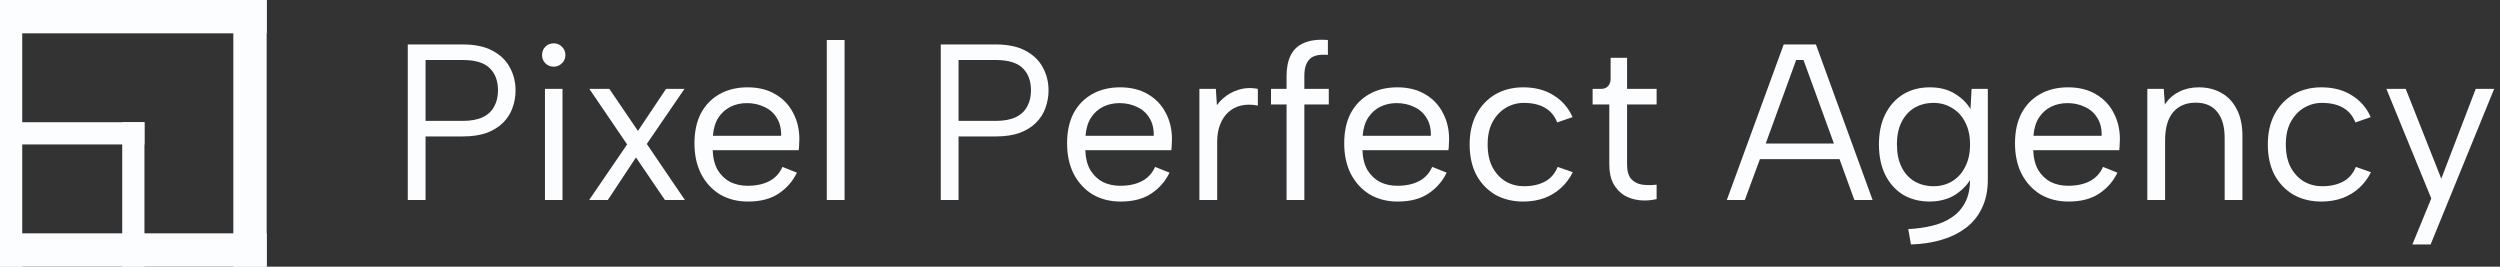 <svg width="225" height="24" viewBox="0 0 225 24" fill="none" xmlns="http://www.w3.org/2000/svg">
<rect x="0" y="0" width="225" height="24" fill="#333333" stroke="none"/>
<path d="M41.64 10.88C42.387 10.88 42.993 10.767 43.46 10.54C43.927 10.313 44.267 9.993 44.48 9.58C44.707 9.167 44.82 8.687 44.82 8.14C44.82 7.273 44.567 6.6 44.06 6.12C43.567 5.64 42.76 5.4 41.64 5.4H38.3V10.88H41.64ZM46.4 8.14C46.4 8.687 46.307 9.213 46.12 9.72C45.947 10.213 45.667 10.653 45.28 11.04C44.893 11.427 44.4 11.733 43.8 11.96C43.2 12.173 42.48 12.28 41.64 12.28H38.3V18H36.7V4H41.64C42.733 4 43.627 4.187 44.32 4.56C45.027 4.933 45.547 5.433 45.88 6.06C46.227 6.687 46.4 7.38 46.4 8.14Z" fill="#FCFDFF"/>
<path d="M49.046 8H50.626V18H49.046V8ZM49.846 6C49.539 6 49.286 5.9 49.086 5.7C48.886 5.5 48.786 5.253 48.786 4.96C48.786 4.653 48.886 4.4 49.086 4.2C49.286 4 49.539 3.9 49.846 3.9C50.126 3.9 50.366 4 50.566 4.2C50.779 4.4 50.886 4.653 50.886 4.96C50.886 5.253 50.779 5.5 50.566 5.7C50.366 5.9 50.126 6 49.846 6Z" fill="#FCFDFF"/>
<path d="M53.042 8H54.842L61.642 18H59.842L53.042 8ZM57.602 13.62L54.702 18H53.022L56.902 12.32L57.602 13.62ZM57.042 12.34L59.942 8H61.602L57.742 13.64L57.042 12.34Z" fill="#FCFDFF"/>
<path d="M67.322 18.14C66.375 18.14 65.535 17.927 64.802 17.5C64.082 17.06 63.515 16.447 63.102 15.66C62.702 14.873 62.502 13.953 62.502 12.9C62.502 11.847 62.695 10.947 63.082 10.2C63.482 9.453 64.035 8.88 64.742 8.48C65.462 8.067 66.309 7.86 67.282 7.86C68.255 7.86 69.089 8.067 69.782 8.48C70.489 8.893 71.022 9.453 71.382 10.16C71.755 10.853 71.942 11.647 71.942 12.54C71.942 12.673 71.935 12.827 71.922 13C71.922 13.16 71.909 13.333 71.882 13.52H64.142C64.169 14.24 64.322 14.84 64.602 15.32C64.895 15.787 65.269 16.14 65.722 16.38C66.189 16.607 66.709 16.72 67.282 16.72C68.055 16.72 68.709 16.58 69.242 16.3C69.775 16.02 70.169 15.593 70.422 15.02L71.722 15.54C71.349 16.313 70.802 16.94 70.082 17.42C69.362 17.9 68.442 18.14 67.322 18.14ZM70.302 12.22C70.315 11.567 70.182 11.027 69.902 10.6C69.635 10.16 69.262 9.833 68.782 9.62C68.315 9.393 67.795 9.28 67.222 9.28C66.689 9.28 66.202 9.387 65.762 9.6C65.322 9.813 64.955 10.14 64.662 10.58C64.382 11.007 64.215 11.553 64.162 12.22H70.302Z" fill="#FCFDFF"/>
<path d="M74.411 3.6H76.011V18H74.411V3.6Z" fill="#FCFDFF"/>
<path d="M89.609 10.88C90.355 10.88 90.962 10.767 91.429 10.54C91.895 10.313 92.235 9.993 92.449 9.58C92.675 9.167 92.789 8.687 92.789 8.14C92.789 7.273 92.535 6.6 92.029 6.12C91.535 5.64 90.729 5.4 89.609 5.4H86.269V10.88H89.609ZM94.369 8.14C94.369 8.687 94.275 9.213 94.089 9.72C93.915 10.213 93.635 10.653 93.249 11.04C92.862 11.427 92.369 11.733 91.769 11.96C91.169 12.173 90.449 12.28 89.609 12.28H86.269V18H84.669V4H89.609C90.702 4 91.595 4.187 92.289 4.56C92.995 4.933 93.515 5.433 93.849 6.06C94.195 6.687 94.369 7.38 94.369 8.14Z" fill="#FCFDFF"/>
<path d="M100.857 18.14C99.91 18.14 99.07 17.927 98.337 17.5C97.617 17.06 97.05 16.447 96.637 15.66C96.237 14.873 96.037 13.953 96.037 12.9C96.037 11.847 96.231 10.947 96.617 10.2C97.017 9.453 97.57 8.88 98.277 8.48C98.997 8.067 99.844 7.86 100.817 7.86C101.791 7.86 102.624 8.067 103.317 8.48C104.024 8.893 104.557 9.453 104.917 10.16C105.291 10.853 105.477 11.647 105.477 12.54C105.477 12.673 105.471 12.827 105.457 13C105.457 13.16 105.444 13.333 105.417 13.52H97.677C97.704 14.24 97.857 14.84 98.137 15.32C98.43 15.787 98.804 16.14 99.257 16.38C99.724 16.607 100.244 16.72 100.817 16.72C101.591 16.72 102.244 16.58 102.777 16.3C103.311 16.02 103.704 15.593 103.957 15.02L105.257 15.54C104.884 16.313 104.337 16.94 103.617 17.42C102.897 17.9 101.977 18.14 100.857 18.14ZM103.837 12.22C103.851 11.567 103.717 11.027 103.437 10.6C103.171 10.16 102.797 9.833 102.317 9.62C101.851 9.393 101.331 9.28 100.757 9.28C100.224 9.28 99.737 9.387 99.297 9.6C98.857 9.813 98.49 10.14 98.197 10.58C97.917 11.007 97.751 11.553 97.697 12.22H103.837Z" fill="#FCFDFF"/>
<path d="M108.766 11.78C108.766 11.207 108.88 10.673 109.106 10.18C109.333 9.673 109.646 9.24 110.046 8.88C110.46 8.507 110.933 8.24 111.466 8.08C112.013 7.907 112.593 7.88 113.206 8V9.5C112.646 9.393 112.14 9.393 111.686 9.5C111.246 9.607 110.866 9.807 110.546 10.1C110.226 10.393 109.98 10.767 109.806 11.22C109.633 11.66 109.546 12.173 109.546 12.76L108.766 11.78ZM107.946 8H109.426L109.546 9.86V18H107.946V8Z" fill="#FCFDFF"/>
<path d="M115.791 6.82C115.791 6.087 115.918 5.467 116.171 4.96C116.424 4.453 116.824 4.087 117.371 3.86C117.918 3.62 118.631 3.533 119.511 3.6V4.94C118.711 4.873 118.158 5.007 117.851 5.34C117.544 5.66 117.391 6.153 117.391 6.82V18H115.791V6.82ZM114.391 8H119.591V9.4H114.391V8Z" fill="#FCFDFF"/>
<path d="M125.799 18.14C124.852 18.14 124.012 17.927 123.279 17.5C122.559 17.06 121.992 16.447 121.579 15.66C121.179 14.873 120.979 13.953 120.979 12.9C120.979 11.847 121.172 10.947 121.559 10.2C121.959 9.453 122.512 8.88 123.219 8.48C123.939 8.067 124.785 7.86 125.759 7.86C126.732 7.86 127.565 8.067 128.259 8.48C128.965 8.893 129.499 9.453 129.859 10.16C130.232 10.853 130.419 11.647 130.419 12.54C130.419 12.673 130.412 12.827 130.399 13C130.399 13.16 130.385 13.333 130.359 13.52H122.619C122.645 14.24 122.799 14.84 123.079 15.32C123.372 15.787 123.745 16.14 124.199 16.38C124.665 16.607 125.185 16.72 125.759 16.72C126.532 16.72 127.185 16.58 127.719 16.3C128.252 16.02 128.645 15.593 128.899 15.02L130.199 15.54C129.825 16.313 129.279 16.94 128.559 17.42C127.839 17.9 126.919 18.14 125.799 18.14ZM128.779 12.22C128.792 11.567 128.659 11.027 128.379 10.6C128.112 10.16 127.739 9.833 127.259 9.62C126.792 9.393 126.272 9.28 125.699 9.28C125.165 9.28 124.679 9.387 124.239 9.6C123.799 9.813 123.432 10.14 123.139 10.58C122.859 11.007 122.692 11.553 122.639 12.22H128.779Z" fill="#FCFDFF"/>
<path d="M137.088 18.14C136.141 18.14 135.301 17.933 134.568 17.52C133.848 17.093 133.281 16.5 132.868 15.74C132.468 14.967 132.268 14.053 132.268 13C132.268 11.96 132.468 11.06 132.868 10.3C133.281 9.527 133.848 8.927 134.568 8.5C135.301 8.073 136.141 7.86 137.088 7.86C138.154 7.86 139.068 8.1 139.828 8.58C140.601 9.06 141.168 9.713 141.528 10.54L140.148 11.02C139.921 10.433 139.554 9.993 139.048 9.7C138.541 9.407 137.908 9.26 137.148 9.26C136.561 9.26 136.021 9.407 135.528 9.7C135.034 9.993 134.634 10.42 134.328 10.98C134.034 11.527 133.888 12.2 133.888 13C133.888 13.813 134.034 14.5 134.328 15.06C134.634 15.62 135.034 16.047 135.528 16.34C136.021 16.62 136.561 16.76 137.148 16.76C137.894 16.76 138.528 16.62 139.048 16.34C139.568 16.06 139.948 15.62 140.188 15.02L141.548 15.5C141.294 16.02 140.954 16.48 140.528 16.88C140.101 17.28 139.594 17.593 139.008 17.82C138.421 18.033 137.781 18.14 137.088 18.14Z" fill="#FCFDFF"/>
<path d="M144.096 8C144.363 8 144.57 7.92 144.716 7.76C144.876 7.587 144.956 7.373 144.956 7.12V5.2H146.436V8H149.096V9.4H146.436V14.78C146.436 15.393 146.563 15.84 146.816 16.12C147.083 16.4 147.416 16.567 147.816 16.62C148.23 16.673 148.656 16.673 149.096 16.62V17.92C148.576 18.04 148.063 18.073 147.556 18.02C147.05 17.967 146.59 17.82 146.176 17.58C145.776 17.327 145.45 16.973 145.196 16.52C144.956 16.067 144.836 15.487 144.836 14.78V9.4H143.336V8H144.096Z" fill="#FCFDFF"/>
<path d="M155.414 18L160.534 4H163.434L168.534 18H166.894L165.554 14.32H158.394L157.034 18H155.414ZM162.314 5.4H161.654L158.914 12.92H165.054L162.314 5.4Z" fill="#FCFDFF"/>
<path d="M177.444 8H178.904V16.16C178.904 17.16 178.724 18.02 178.364 18.74C178.017 19.473 177.524 20.073 176.884 20.54C176.257 21.007 175.524 21.36 174.684 21.6C173.857 21.84 172.957 21.973 171.984 22L171.744 20.62C172.504 20.58 173.217 20.48 173.884 20.32C174.564 20.16 175.157 19.907 175.664 19.56C176.17 19.227 176.57 18.78 176.864 18.22C177.157 17.66 177.304 16.973 177.304 16.16V15.94H177.464C177.157 16.527 176.684 17.04 176.044 17.48C175.404 17.907 174.617 18.127 173.684 18.14C172.764 18.14 171.957 17.933 171.264 17.52C170.584 17.093 170.05 16.493 169.664 15.72C169.29 14.947 169.104 14.04 169.104 13C169.104 11.96 169.29 11.06 169.664 10.3C170.05 9.527 170.584 8.927 171.264 8.5C171.957 8.073 172.764 7.86 173.684 7.86C174.577 7.86 175.33 8.053 175.944 8.44C176.557 8.813 177.024 9.273 177.344 9.82L177.444 8ZM170.724 13C170.724 13.8 170.864 14.48 171.144 15.04C171.424 15.6 171.81 16.027 172.304 16.32C172.81 16.613 173.384 16.76 174.024 16.76C174.637 16.76 175.19 16.613 175.684 16.32C176.19 16.013 176.584 15.58 176.864 15.02C177.157 14.46 177.304 13.787 177.304 13C177.304 12.213 177.157 11.547 176.864 11C176.584 10.44 176.19 10.013 175.684 9.72C175.19 9.413 174.637 9.26 174.024 9.26C173.384 9.26 172.81 9.407 172.304 9.7C171.81 9.993 171.424 10.42 171.144 10.98C170.864 11.527 170.724 12.2 170.724 13Z" fill="#FCFDFF"/>
<path d="M186.17 18.14C185.223 18.14 184.383 17.927 183.65 17.5C182.93 17.06 182.363 16.447 181.95 15.66C181.55 14.873 181.35 13.953 181.35 12.9C181.35 11.847 181.543 10.947 181.93 10.2C182.33 9.453 182.883 8.88 183.59 8.48C184.31 8.067 185.156 7.86 186.13 7.86C187.103 7.86 187.936 8.067 188.63 8.48C189.336 8.893 189.87 9.453 190.23 10.16C190.603 10.853 190.79 11.647 190.79 12.54C190.79 12.673 190.783 12.827 190.77 13C190.77 13.16 190.756 13.333 190.73 13.52H182.99C183.016 14.24 183.17 14.84 183.45 15.32C183.743 15.787 184.116 16.14 184.57 16.38C185.036 16.607 185.556 16.72 186.13 16.72C186.903 16.72 187.556 16.58 188.09 16.3C188.623 16.02 189.016 15.593 189.27 15.02L190.57 15.54C190.196 16.313 189.65 16.94 188.93 17.42C188.21 17.9 187.29 18.14 186.17 18.14ZM189.15 12.22C189.163 11.567 189.03 11.027 188.75 10.6C188.483 10.16 188.11 9.833 187.63 9.62C187.163 9.393 186.643 9.28 186.07 9.28C185.536 9.28 185.05 9.387 184.61 9.6C184.17 9.813 183.803 10.14 183.51 10.58C183.23 11.007 183.063 11.553 183.01 12.22H189.15Z" fill="#FCFDFF"/>
<path d="M193.259 8H194.739L194.859 9.72V18H193.259V8ZM200.219 12.42C200.219 11.38 199.992 10.593 199.539 10.06C199.099 9.513 198.459 9.24 197.619 9.24C196.752 9.24 196.072 9.527 195.579 10.1C195.099 10.673 194.859 11.52 194.859 12.64H194.699L194.279 10.86C194.385 10.247 194.599 9.72 194.919 9.28C195.239 8.827 195.652 8.48 196.159 8.24C196.665 7.987 197.245 7.86 197.899 7.86C198.659 7.86 199.332 8.027 199.919 8.36C200.505 8.68 200.965 9.167 201.299 9.82C201.645 10.46 201.819 11.267 201.819 12.24V18H200.219V12.42Z" fill="#FCFDFF"/>
<path d="M208.924 18.14C207.977 18.14 207.137 17.933 206.404 17.52C205.684 17.093 205.117 16.5 204.704 15.74C204.304 14.967 204.104 14.053 204.104 13C204.104 11.96 204.304 11.06 204.704 10.3C205.117 9.527 205.684 8.927 206.404 8.5C207.137 8.073 207.977 7.86 208.924 7.86C209.99 7.86 210.904 8.1 211.664 8.58C212.437 9.06 213.004 9.713 213.364 10.54L211.984 11.02C211.757 10.433 211.39 9.993 210.884 9.7C210.377 9.407 209.744 9.26 208.984 9.26C208.397 9.26 207.857 9.407 207.364 9.7C206.87 9.993 206.47 10.42 206.164 10.98C205.87 11.527 205.724 12.2 205.724 13C205.724 13.813 205.87 14.5 206.164 15.06C206.47 15.62 206.87 16.047 207.364 16.34C207.857 16.62 208.397 16.76 208.984 16.76C209.73 16.76 210.364 16.62 210.884 16.34C211.404 16.06 211.784 15.62 212.024 15.02L213.384 15.5C213.13 16.02 212.79 16.48 212.364 16.88C211.937 17.28 211.43 17.593 210.844 17.82C210.257 18.033 209.617 18.14 208.924 18.14Z" fill="#FCFDFF"/>
<path d="M222.815 8H224.475L218.755 22H217.115L218.815 17.86L214.775 8H216.515L219.715 16.08L222.815 8Z" fill="#FCFDFF"/>
<path d="M24 0H0V3H24V0Z" fill="#FCFDFF"/>
<path d="M24 21H0V24H24V21Z" fill="#FCFDFF"/>
<path d="M2 0H0V24H2V0Z" fill="#FCFDFF"/>
<path d="M24 0H21V24H24V0Z" fill="#FCFDFF"/>
<path d="M13 11H0V13H13V11Z" fill="#FCFDFF"/>
<path d="M13 11H11V24H13V11Z" fill="#FCFDFF"/>
</svg>
